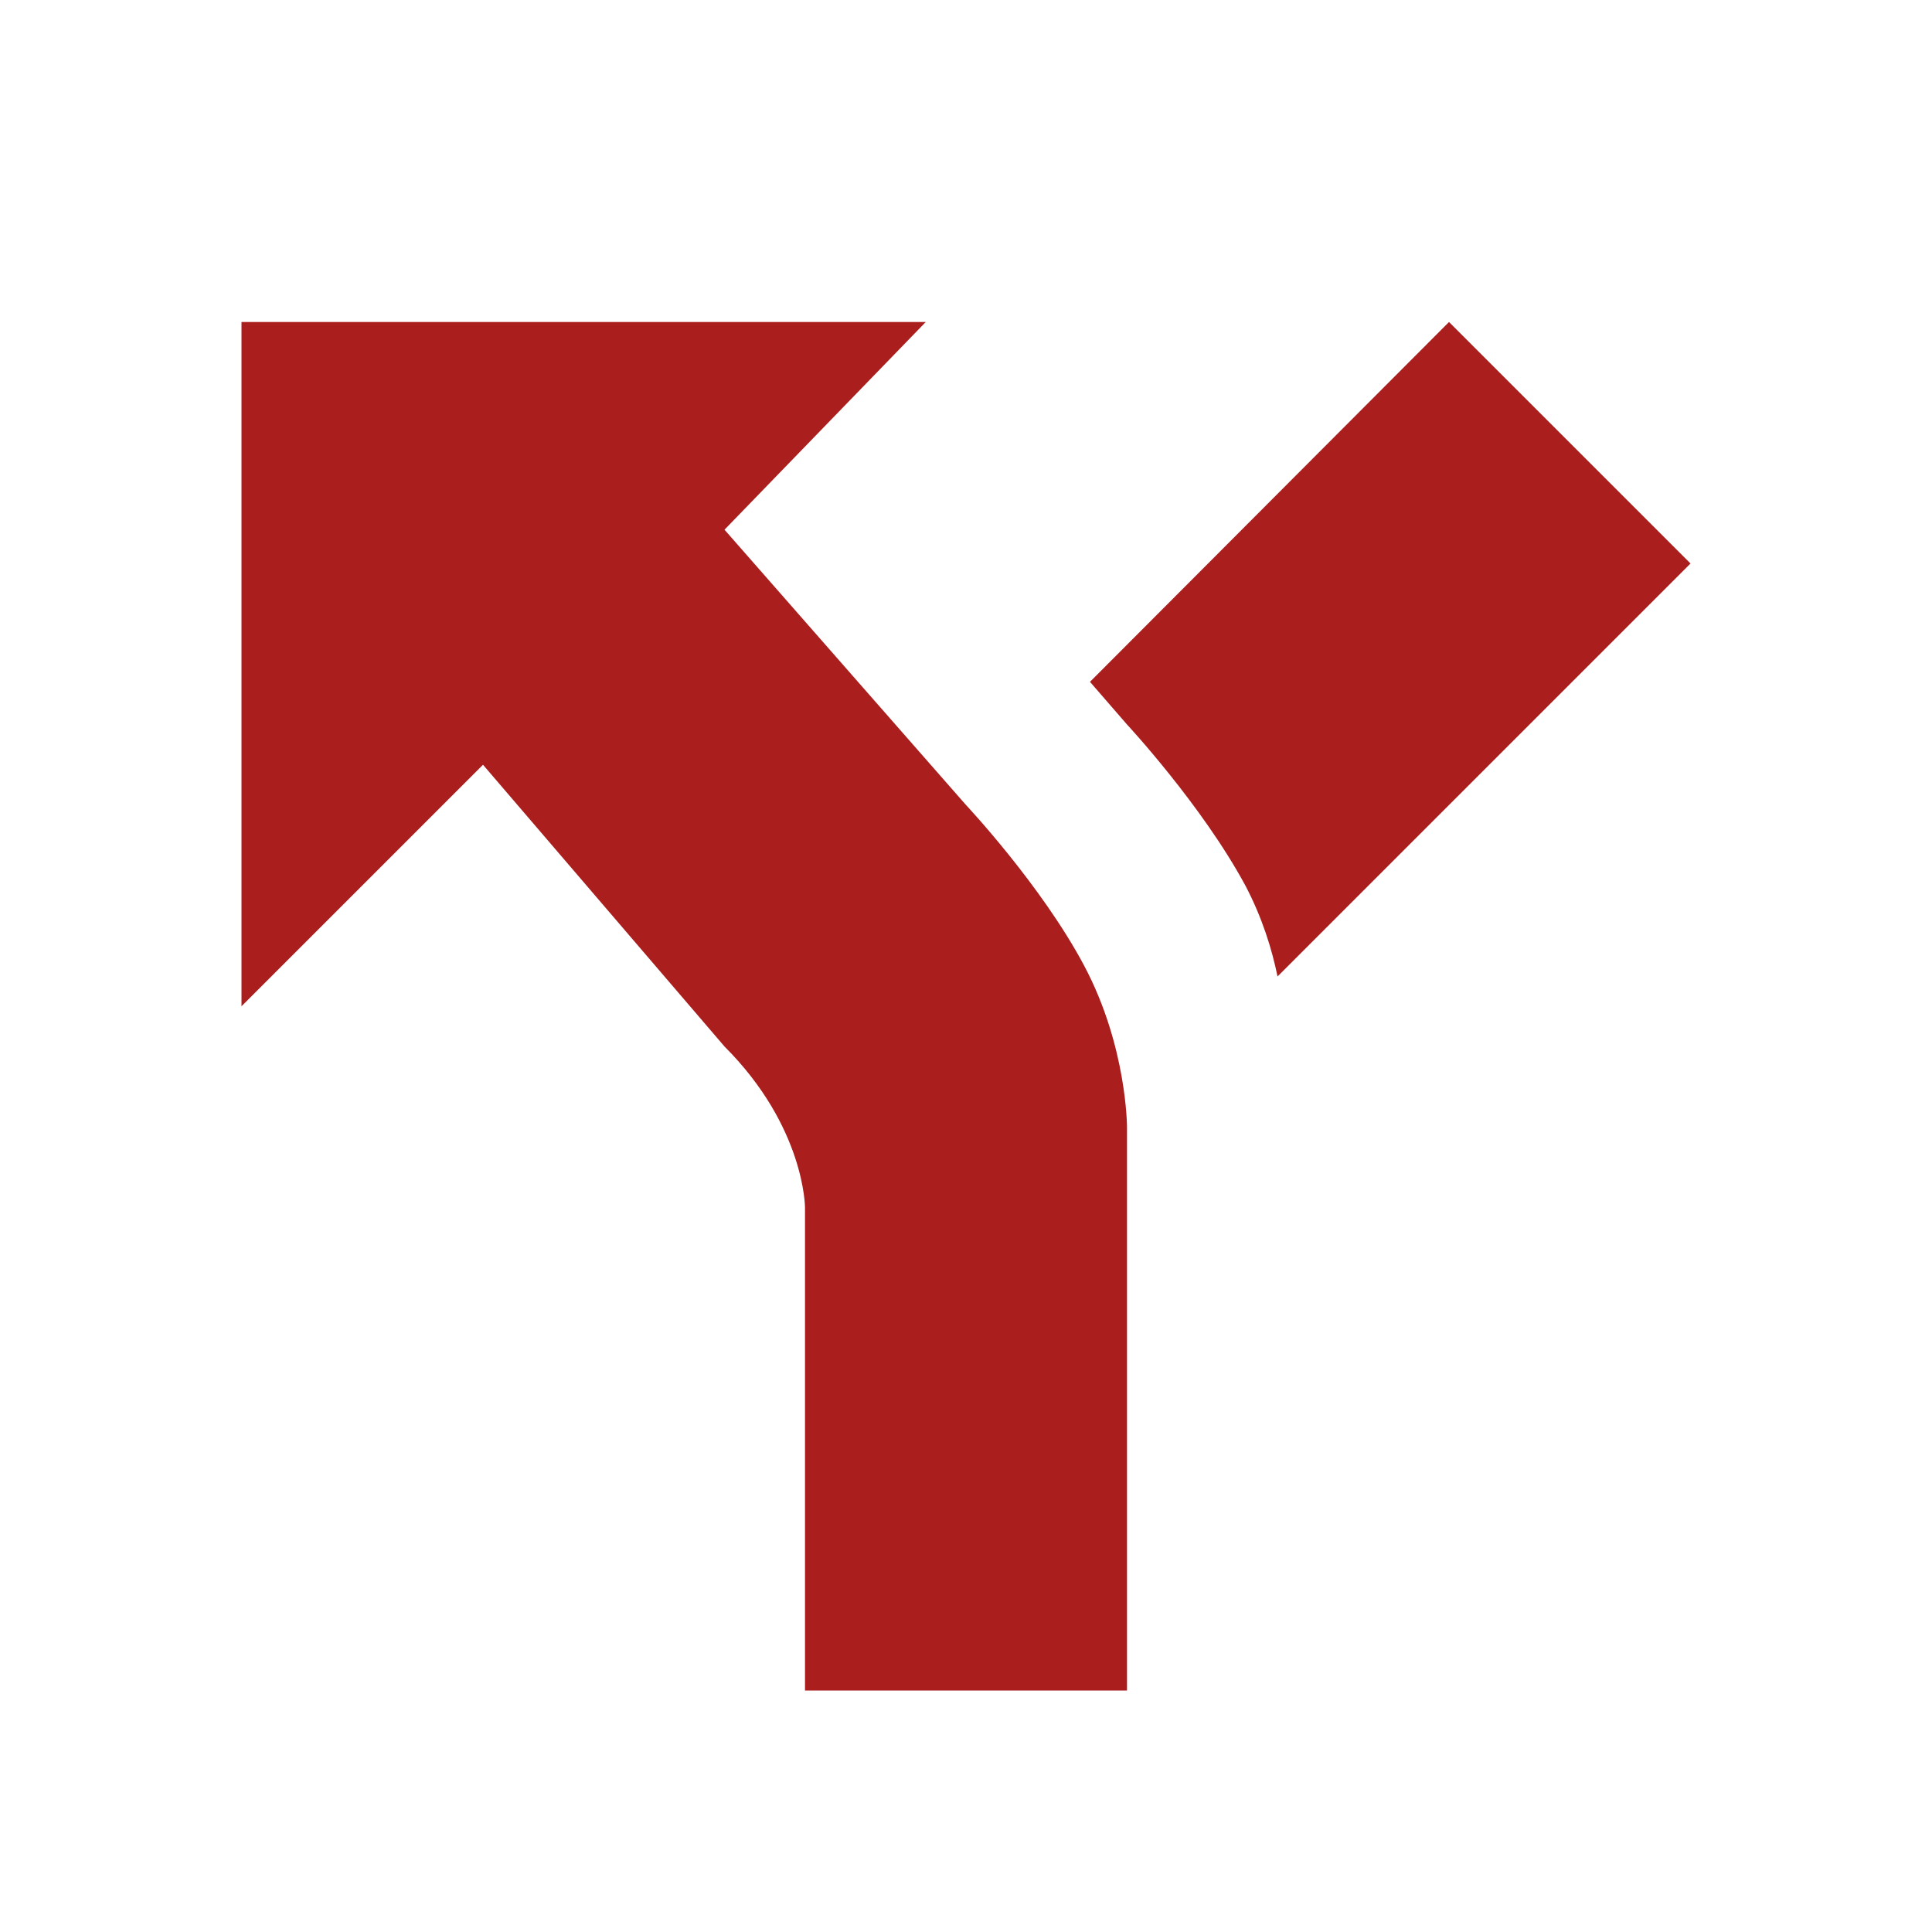 <svg height="24" viewBox="0 0 24 24" width="24" xmlns="http://www.w3.org/2000/svg"><path d="m3 4v8.5l3-3 3 3.5c1 1 1 2 1 2v6h4v-7s0-1-.53-2-1.47-2-1.47-2l-3-3.42 2.5-2.58m6.5 0-4.46 4.47.46.53s.93 1 1.47 2c.21.4.33.79.4 1.13l5.13-5.13" fill="#aa1e1e"/></svg>